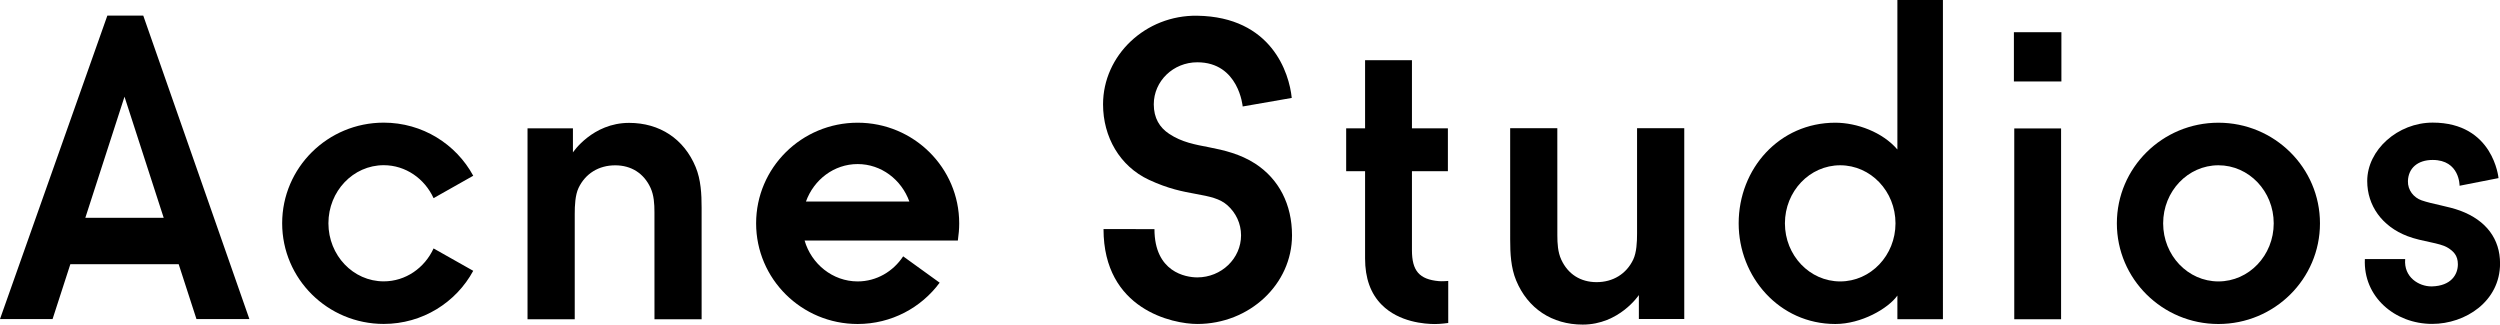 <?xml version="1.0" encoding="utf-8"?>
<!-- Generator: Adobe Illustrator 15.1.0, SVG Export Plug-In . SVG Version: 6.00 Build 0)  -->
<!DOCTYPE svg PUBLIC "-//W3C//DTD SVG 1.1//EN" "http://www.w3.org/Graphics/SVG/1.1/DTD/svg11.dtd">
<svg version="1.1" id="Layer_1" xmlns="http://www.w3.org/2000/svg" xmlns:xlink="http://www.w3.org/1999/xlink" x="0px" y="0px"
	 width="436.668px" height="56.695px" viewBox="0 0 436.668 56.695" enable-background="new 0 0 436.668 56.695"
	 xml:space="preserve">
<g>
	<rect x="351.762" y="5.626" width="8.297" height="8.603"/>
	<path d="M264.822,48.986c2.028,4.9,6.266,7.709,11.624,7.709c6.4,0,9.81-5.16,9.81-5.16v4.189h7.929V22.396h-8.245v18.402
		c0,1.455-0.076,3.285-0.667,4.535c-1.198,2.51-3.528,3.947-6.4,3.947c-2.812,0-5.006-1.396-6.175-3.938
		c-0.598-1.301-0.681-2.807-0.681-4.248l-0.005-18.703h-8.236l0.003,19.47C263.778,44.255,263.903,46.773,264.822,48.986z"/>
	<rect x="351.826" y="22.434" width="8.177" height="33.328"/>
	<path d="M251.328,49.107c-3.433-0.309-4.707-1.805-4.707-5.41V29.902h6.278v-7.487h-6.278v-11.9l-8.187-0.002v11.902h-3.303v7.487
		h3.303v15.244c-0.005,3.432,0.973,6.16,2.916,8.098c3.014,3.031,7.505,3.355,9.294,3.355c1.02,0,2.315-0.184,2.315-0.184v-7.344
		C252.96,49.072,251.914,49.16,251.328,49.107z"/>
	<path d="M18.752,2.721L0,55.728h9.184l3.104-9.582h18.922l3.105,9.582h9.244L25.021,2.721H18.752z M28.593,38.044H14.904
		l6.842-21.155L28.593,38.044z"/>
	<g>
		<path d="M413.065,45.255L413.065,45.255c-0.305,6.588,5.244,11.32,11.75,11.32c5.831,0,11.863-3.947,11.863-10.553
			c0-4.266-2.4-7.529-6.963-9.223c-2.082-0.773-4.862-1.146-6.741-1.805c-1.368-0.48-2.436-1.771-2.388-3.365
			c0.068-2.277,1.724-3.691,4.321-3.691c4.755,0,4.702,4.507,4.702,4.507l6.8-1.336c0,0-0.872-9.693-11.502-9.693
			c-6.088,0-11.43,4.768-11.43,10.203c0,4.275,2.569,7.93,7.048,9.633c2.641,1.002,5.602,1.127,7.047,2.031
			c0.952,0.594,1.739,1.33,1.739,2.873c0,1.809-1.188,3.777-4.524,3.867h-0.115c-2.15,0-4.843-1.588-4.565-4.77l0,0H413.065z"/>
	</g>
	<path d="M387.485,21.434c-9.794,0-17.738,7.869-17.738,17.578c0,9.711,7.944,17.58,17.738,17.58c9.797,0,17.738-7.869,17.738-17.58
		C405.224,29.302,397.282,21.434,387.485,21.434z M387.485,49.156c-5.335,0-9.654-4.543-9.654-10.145
		c0-5.6,4.319-10.143,9.654-10.143c5.337,0,9.659,4.543,9.659,10.143C397.145,44.613,392.822,49.156,387.485,49.156z"/>
	<path d="M67.022,49.144c-5.336,0-9.658-4.543-9.658-10.145s4.322-10.145,9.658-10.145c3.834,0,7.153,2.354,8.708,5.756l6.929-3.912
		c-2.991-5.521-8.872-9.276-15.637-9.276c-9.795,0-17.733,7.868-17.737,17.573l0,0V39l0,0l0,0c0,0,0,0,0,0.004l0,0
		c0.004,9.703,7.942,17.576,17.737,17.576c6.765,0,12.646-3.756,15.637-9.277l-6.929-3.91
		C74.176,46.792,70.856,49.144,67.022,49.144z"/>
	<path d="M204.211,23.375c-1.665-1.103-2.684-2.748-2.684-5.155c0-4.047,3.391-7.34,7.603-7.34c7.248,0,7.928,7.719,7.928,7.719
		l8.567-1.492c-0.427-4.337-3.516-14.154-16.495-14.36c-9.074-0.144-16.463,6.939-16.463,15.474c0,5.693,2.92,10.818,8.024,13.19
		c3.431,1.594,5.866,2.035,8.12,2.451c2.524,0.459,4.267,0.822,5.586,1.998c1.488,1.33,2.375,3.203,2.375,5.244
		c0,4.051-3.43,7.348-7.646,7.348c-2.011,0-7.48-0.92-7.48-8.432l-8.897-0.008c0,14.072,12.121,16.576,16.378,16.576
		c9.122,0,16.547-6.947,16.547-15.48c0-5.391-2.278-9.834-6.439-12.531c-2.579-1.67-5.468-2.355-8.051-2.853
		C208.781,25.258,206.445,24.861,204.211,23.375z"/>
	<path d="M331.411,0v26.112c-2.568-3.013-7.055-4.679-10.84-4.679c-9.794,0-16.883,8.041-16.883,17.578
		c0,9.352,7.089,17.58,16.883,17.58c4.556,0,9.232-2.701,10.84-4.965v4.127h7.954V0H331.411z M321.421,49.156
		c-5.332,0-9.654-4.543-9.654-10.145c0-5.6,4.322-10.143,9.654-10.143c5.335,0,9.66,4.543,9.66,10.143
		C331.081,44.613,326.756,49.156,321.421,49.156z"/>
	<path d="M167.541,39.011c0-9.709-7.942-17.578-17.738-17.578c-9.795,0-17.734,7.869-17.734,17.578
		c0,9.711,7.939,17.58,17.734,17.58c5.885,0,11.098-2.842,14.324-7.215l-6.374-4.602c-1.743,2.646-4.653,4.381-7.95,4.381
		c-4.385,0-8.09-3.072-9.266-7.139l26.769-0.004C167.458,40.945,167.541,39.986,167.541,39.011z M140.772,35.203
		c1.382-3.826,4.903-6.546,9.03-6.546c4.128,0,7.653,2.72,9.035,6.546H140.772z"/>
	<path d="M121.506,29.171c-2.029-4.9-6.266-7.708-11.625-7.708c-6.4,0-9.809,5.16-9.809,5.16V22.42h-7.93v33.341h8.246V37.359
		c0-1.455,0.075-3.285,0.666-4.535c1.198-2.51,3.528-3.947,6.4-3.947c2.813,0,5.006,1.396,6.175,3.937
		c0.598,1.301,0.682,2.807,0.682,4.248l0.005,18.703h8.235l-0.002-19.471C122.55,33.902,122.425,31.384,121.506,29.171z"/>
</g>
</svg>
